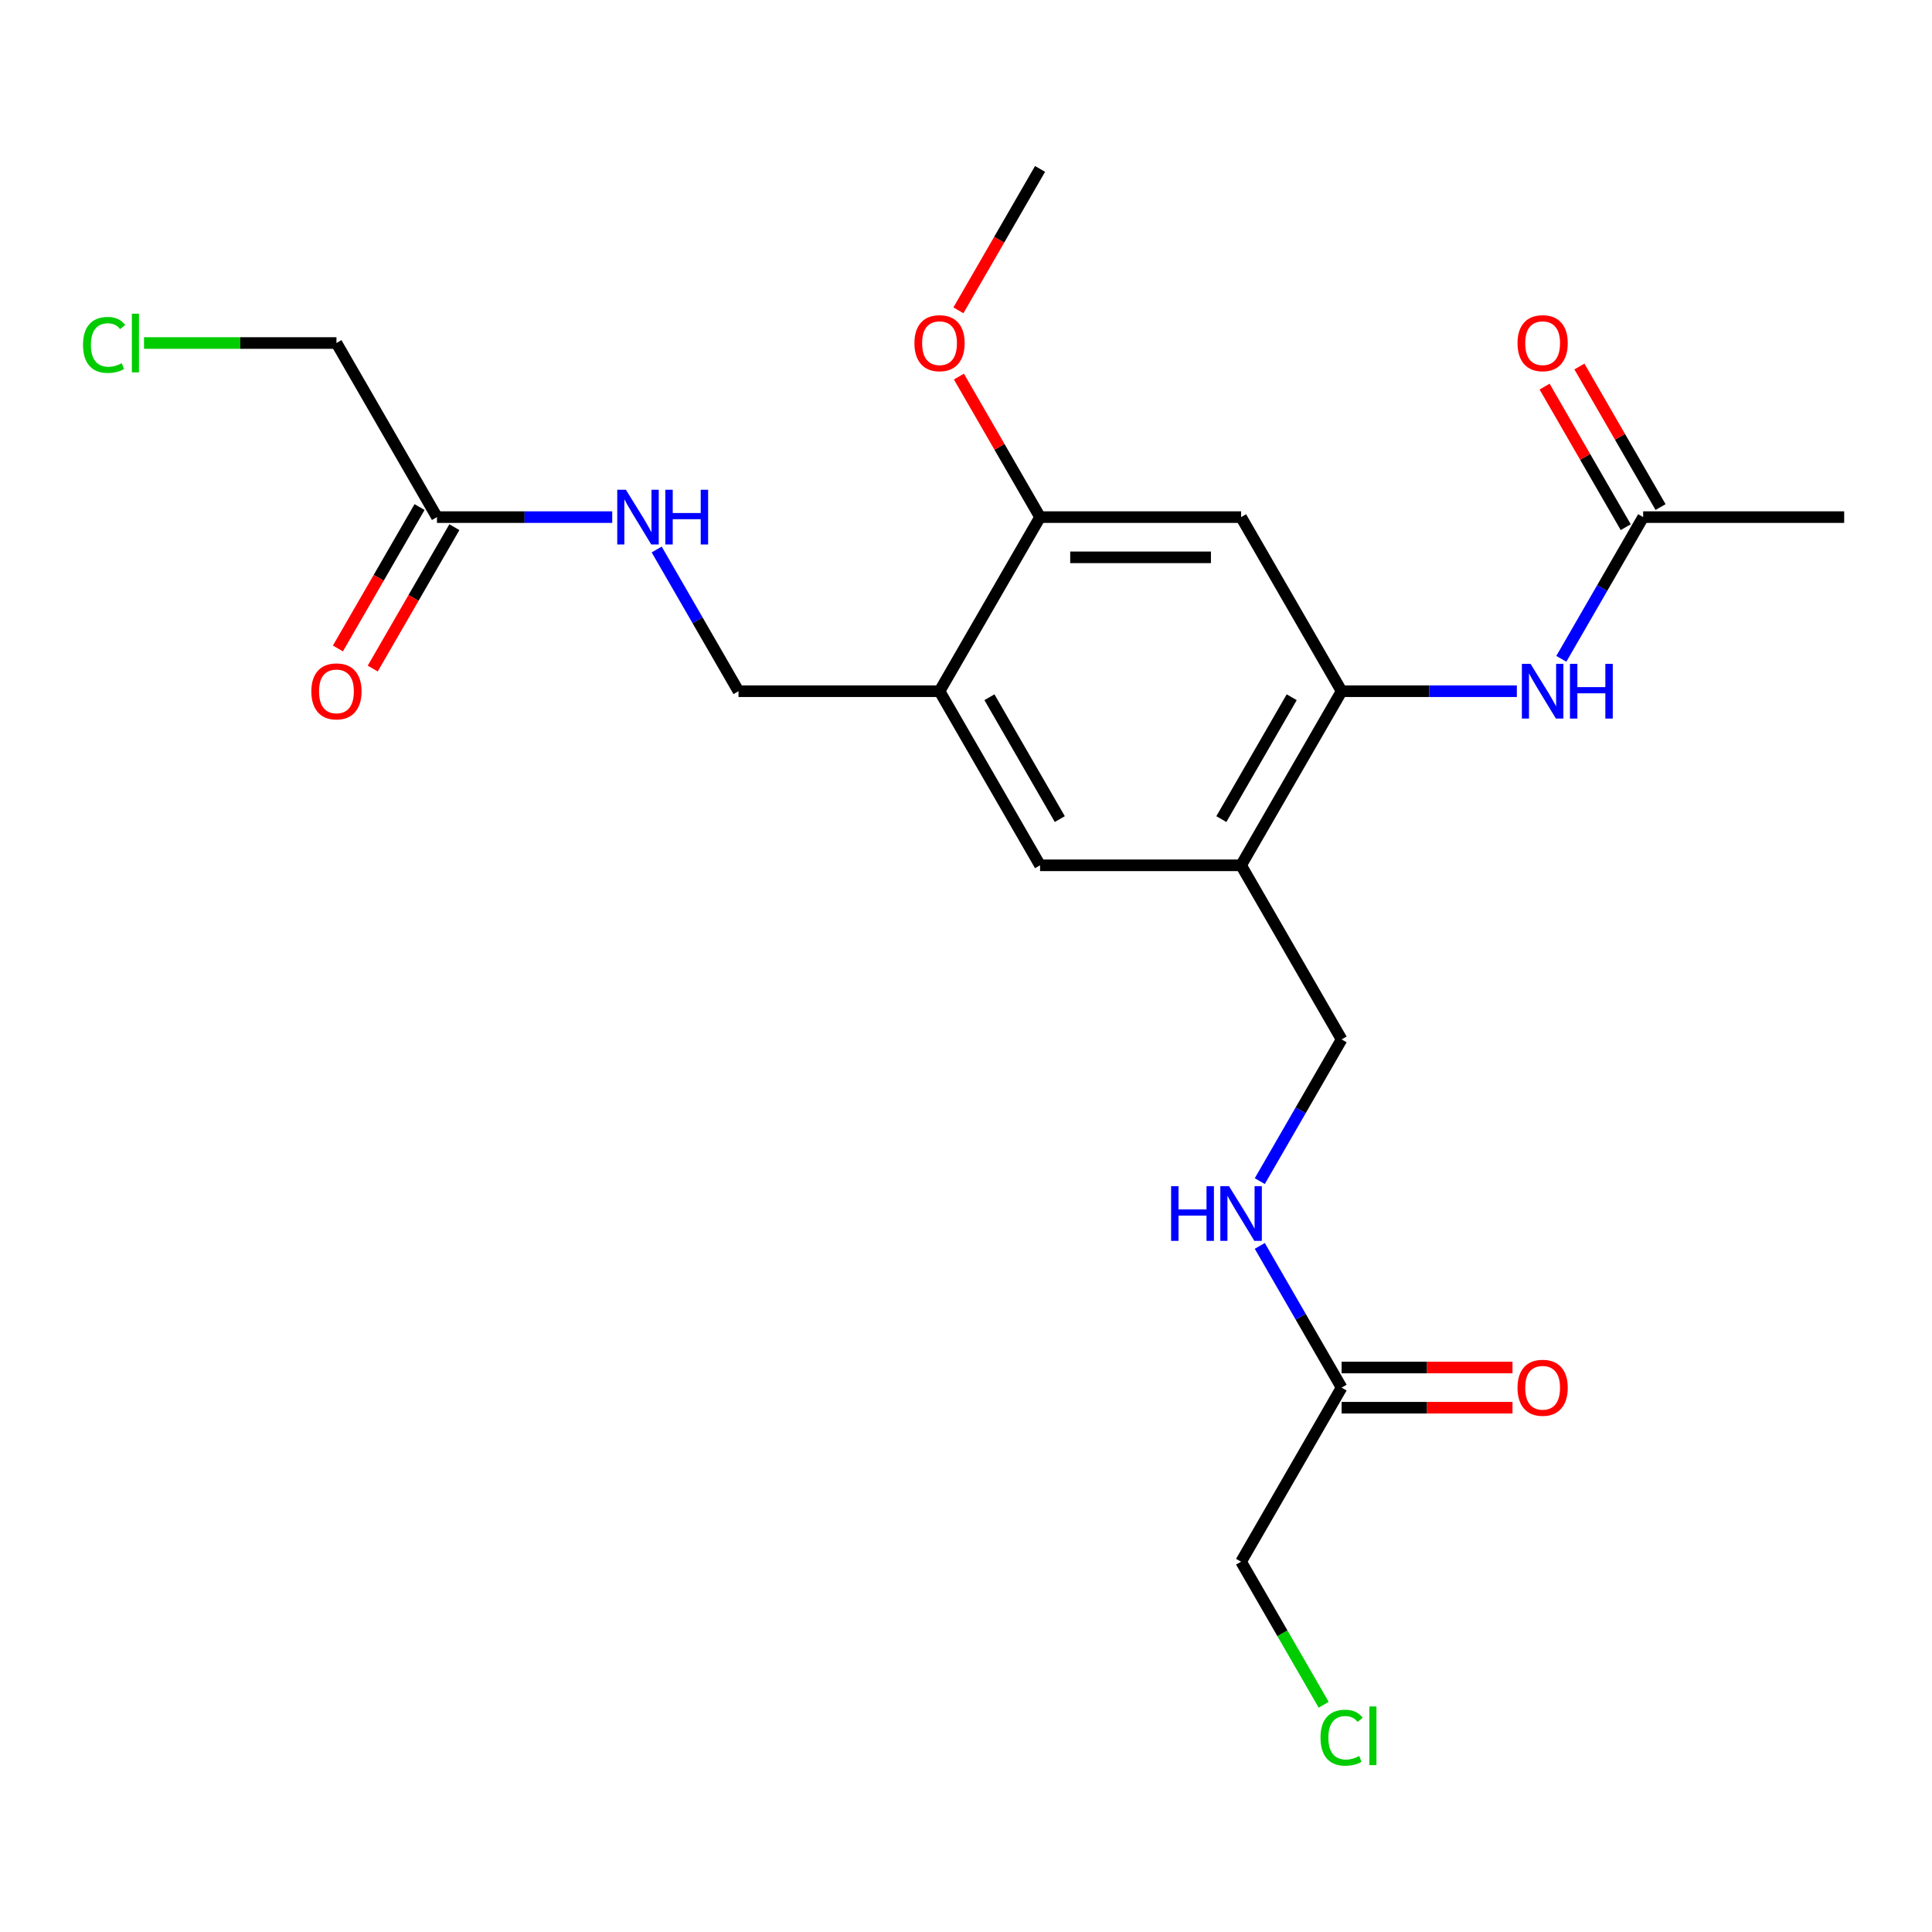 <?xml version='1.0' encoding='iso-8859-1'?>
<svg version='1.1' baseProfile='full'
              xmlns='http://www.w3.org/2000/svg'
                      xmlns:rdkit='http://www.rdkit.org/xml'
                      xmlns:xlink='http://www.w3.org/1999/xlink'
                  xml:space='preserve'
width='1000px' height='1000px' viewBox='0 0 1000 1000'>
<!-- END OF HEADER -->
<rect style='opacity:1.0;fill:#FFFFFF;stroke:none' width='1000' height='1000' x='0' y='0'> </rect>
<path class='bond-0' d='M 694.412,357.772 L 642.385,447.885' style='fill:none;fill-rule:evenodd;stroke:#000000;stroke-width:6px;stroke-linecap:butt;stroke-linejoin:miter;stroke-opacity:1' />
<path class='bond-0' d='M 668.585,360.884 L 632.167,423.963' style='fill:none;fill-rule:evenodd;stroke:#000000;stroke-width:6px;stroke-linecap:butt;stroke-linejoin:miter;stroke-opacity:1' />
<path class='bond-2' d='M 694.412,357.772 L 642.385,267.659' style='fill:none;fill-rule:evenodd;stroke:#000000;stroke-width:6px;stroke-linecap:butt;stroke-linejoin:miter;stroke-opacity:1' />
<path class='bond-3' d='M 694.412,357.772 L 739.768,357.772' style='fill:none;fill-rule:evenodd;stroke:#000000;stroke-width:6px;stroke-linecap:butt;stroke-linejoin:miter;stroke-opacity:1' />
<path class='bond-3' d='M 739.768,357.772 L 785.124,357.772' style='fill:none;fill-rule:evenodd;stroke:#0000FF;stroke-width:6px;stroke-linecap:butt;stroke-linejoin:miter;stroke-opacity:1' />
<path class='bond-5' d='M 642.385,447.885 L 538.332,447.885' style='fill:none;fill-rule:evenodd;stroke:#000000;stroke-width:6px;stroke-linecap:butt;stroke-linejoin:miter;stroke-opacity:1' />
<path class='bond-11' d='M 642.385,447.885 L 694.412,537.998' style='fill:none;fill-rule:evenodd;stroke:#000000;stroke-width:6px;stroke-linecap:butt;stroke-linejoin:miter;stroke-opacity:1' />
<path class='bond-1' d='M 486.305,357.772 L 538.332,267.659' style='fill:none;fill-rule:evenodd;stroke:#000000;stroke-width:6px;stroke-linecap:butt;stroke-linejoin:miter;stroke-opacity:1' />
<path class='bond-12' d='M 486.305,357.772 L 382.252,357.772' style='fill:none;fill-rule:evenodd;stroke:#000000;stroke-width:6px;stroke-linecap:butt;stroke-linejoin:miter;stroke-opacity:1' />
<path class='bond-23' d='M 486.305,357.772 L 538.332,447.885' style='fill:none;fill-rule:evenodd;stroke:#000000;stroke-width:6px;stroke-linecap:butt;stroke-linejoin:miter;stroke-opacity:1' />
<path class='bond-23' d='M 512.132,360.884 L 548.55,423.963' style='fill:none;fill-rule:evenodd;stroke:#000000;stroke-width:6px;stroke-linecap:butt;stroke-linejoin:miter;stroke-opacity:1' />
<path class='bond-4' d='M 642.385,267.659 L 538.332,267.659' style='fill:none;fill-rule:evenodd;stroke:#000000;stroke-width:6px;stroke-linecap:butt;stroke-linejoin:miter;stroke-opacity:1' />
<path class='bond-4' d='M 626.777,288.47 L 553.94,288.47' style='fill:none;fill-rule:evenodd;stroke:#000000;stroke-width:6px;stroke-linecap:butt;stroke-linejoin:miter;stroke-opacity:1' />
<path class='bond-6' d='M 808.142,341.011 L 829.317,304.335' style='fill:none;fill-rule:evenodd;stroke:#0000FF;stroke-width:6px;stroke-linecap:butt;stroke-linejoin:miter;stroke-opacity:1' />
<path class='bond-6' d='M 829.317,304.335 L 850.492,267.659' style='fill:none;fill-rule:evenodd;stroke:#000000;stroke-width:6px;stroke-linecap:butt;stroke-linejoin:miter;stroke-opacity:1' />
<path class='bond-16' d='M 538.332,267.659 L 517.33,231.283' style='fill:none;fill-rule:evenodd;stroke:#000000;stroke-width:6px;stroke-linecap:butt;stroke-linejoin:miter;stroke-opacity:1' />
<path class='bond-16' d='M 517.33,231.283 L 496.329,194.908' style='fill:none;fill-rule:evenodd;stroke:#FF0000;stroke-width:6px;stroke-linecap:butt;stroke-linejoin:miter;stroke-opacity:1' />
<path class='bond-13' d='M 859.503,262.457 L 838.502,226.081' style='fill:none;fill-rule:evenodd;stroke:#000000;stroke-width:6px;stroke-linecap:butt;stroke-linejoin:miter;stroke-opacity:1' />
<path class='bond-13' d='M 838.502,226.081 L 817.5,189.705' style='fill:none;fill-rule:evenodd;stroke:#FF0000;stroke-width:6px;stroke-linecap:butt;stroke-linejoin:miter;stroke-opacity:1' />
<path class='bond-13' d='M 841.481,272.862 L 820.479,236.486' style='fill:none;fill-rule:evenodd;stroke:#000000;stroke-width:6px;stroke-linecap:butt;stroke-linejoin:miter;stroke-opacity:1' />
<path class='bond-13' d='M 820.479,236.486 L 799.478,200.11' style='fill:none;fill-rule:evenodd;stroke:#FF0000;stroke-width:6px;stroke-linecap:butt;stroke-linejoin:miter;stroke-opacity:1' />
<path class='bond-21' d='M 850.492,267.659 L 954.545,267.659' style='fill:none;fill-rule:evenodd;stroke:#000000;stroke-width:6px;stroke-linecap:butt;stroke-linejoin:miter;stroke-opacity:1' />
<path class='bond-7' d='M 226.172,267.659 L 271.528,267.659' style='fill:none;fill-rule:evenodd;stroke:#000000;stroke-width:6px;stroke-linecap:butt;stroke-linejoin:miter;stroke-opacity:1' />
<path class='bond-7' d='M 271.528,267.659 L 316.884,267.659' style='fill:none;fill-rule:evenodd;stroke:#0000FF;stroke-width:6px;stroke-linecap:butt;stroke-linejoin:miter;stroke-opacity:1' />
<path class='bond-15' d='M 217.16,262.457 L 196.032,299.052' style='fill:none;fill-rule:evenodd;stroke:#000000;stroke-width:6px;stroke-linecap:butt;stroke-linejoin:miter;stroke-opacity:1' />
<path class='bond-15' d='M 196.032,299.052 L 174.903,335.648' style='fill:none;fill-rule:evenodd;stroke:#FF0000;stroke-width:6px;stroke-linecap:butt;stroke-linejoin:miter;stroke-opacity:1' />
<path class='bond-15' d='M 235.183,272.862 L 214.054,309.458' style='fill:none;fill-rule:evenodd;stroke:#000000;stroke-width:6px;stroke-linecap:butt;stroke-linejoin:miter;stroke-opacity:1' />
<path class='bond-15' d='M 214.054,309.458 L 192.926,346.053' style='fill:none;fill-rule:evenodd;stroke:#FF0000;stroke-width:6px;stroke-linecap:butt;stroke-linejoin:miter;stroke-opacity:1' />
<path class='bond-20' d='M 226.172,267.659 L 174.145,177.546' style='fill:none;fill-rule:evenodd;stroke:#000000;stroke-width:6px;stroke-linecap:butt;stroke-linejoin:miter;stroke-opacity:1' />
<path class='bond-8' d='M 694.412,718.224 L 673.237,681.548' style='fill:none;fill-rule:evenodd;stroke:#000000;stroke-width:6px;stroke-linecap:butt;stroke-linejoin:miter;stroke-opacity:1' />
<path class='bond-8' d='M 673.237,681.548 L 652.062,644.872' style='fill:none;fill-rule:evenodd;stroke:#0000FF;stroke-width:6px;stroke-linecap:butt;stroke-linejoin:miter;stroke-opacity:1' />
<path class='bond-14' d='M 694.412,728.629 L 738.638,728.629' style='fill:none;fill-rule:evenodd;stroke:#000000;stroke-width:6px;stroke-linecap:butt;stroke-linejoin:miter;stroke-opacity:1' />
<path class='bond-14' d='M 738.638,728.629 L 782.864,728.629' style='fill:none;fill-rule:evenodd;stroke:#FF0000;stroke-width:6px;stroke-linecap:butt;stroke-linejoin:miter;stroke-opacity:1' />
<path class='bond-14' d='M 694.412,707.818 L 738.638,707.818' style='fill:none;fill-rule:evenodd;stroke:#000000;stroke-width:6px;stroke-linecap:butt;stroke-linejoin:miter;stroke-opacity:1' />
<path class='bond-14' d='M 738.638,707.818 L 782.864,707.818' style='fill:none;fill-rule:evenodd;stroke:#FF0000;stroke-width:6px;stroke-linecap:butt;stroke-linejoin:miter;stroke-opacity:1' />
<path class='bond-19' d='M 694.412,718.224 L 642.385,808.337' style='fill:none;fill-rule:evenodd;stroke:#000000;stroke-width:6px;stroke-linecap:butt;stroke-linejoin:miter;stroke-opacity:1' />
<path class='bond-9' d='M 339.902,284.421 L 361.077,321.096' style='fill:none;fill-rule:evenodd;stroke:#0000FF;stroke-width:6px;stroke-linecap:butt;stroke-linejoin:miter;stroke-opacity:1' />
<path class='bond-9' d='M 361.077,321.096 L 382.252,357.772' style='fill:none;fill-rule:evenodd;stroke:#000000;stroke-width:6px;stroke-linecap:butt;stroke-linejoin:miter;stroke-opacity:1' />
<path class='bond-10' d='M 652.062,611.349 L 673.237,574.674' style='fill:none;fill-rule:evenodd;stroke:#0000FF;stroke-width:6px;stroke-linecap:butt;stroke-linejoin:miter;stroke-opacity:1' />
<path class='bond-10' d='M 673.237,574.674 L 694.412,537.998' style='fill:none;fill-rule:evenodd;stroke:#000000;stroke-width:6px;stroke-linecap:butt;stroke-linejoin:miter;stroke-opacity:1' />
<path class='bond-22' d='M 496.075,160.625 L 517.203,124.029' style='fill:none;fill-rule:evenodd;stroke:#FF0000;stroke-width:6px;stroke-linecap:butt;stroke-linejoin:miter;stroke-opacity:1' />
<path class='bond-22' d='M 517.203,124.029 L 538.332,87.433' style='fill:none;fill-rule:evenodd;stroke:#000000;stroke-width:6px;stroke-linecap:butt;stroke-linejoin:miter;stroke-opacity:1' />
<path class='bond-17' d='M 74.533,177.546 L 124.339,177.546' style='fill:none;fill-rule:evenodd;stroke:#00CC00;stroke-width:6px;stroke-linecap:butt;stroke-linejoin:miter;stroke-opacity:1' />
<path class='bond-17' d='M 124.339,177.546 L 174.145,177.546' style='fill:none;fill-rule:evenodd;stroke:#000000;stroke-width:6px;stroke-linecap:butt;stroke-linejoin:miter;stroke-opacity:1' />
<path class='bond-18' d='M 685.139,882.388 L 663.762,845.362' style='fill:none;fill-rule:evenodd;stroke:#00CC00;stroke-width:6px;stroke-linecap:butt;stroke-linejoin:miter;stroke-opacity:1' />
<path class='bond-18' d='M 663.762,845.362 L 642.385,808.337' style='fill:none;fill-rule:evenodd;stroke:#000000;stroke-width:6px;stroke-linecap:butt;stroke-linejoin:miter;stroke-opacity:1' />
<path  class='atom-4' d='M 792.205 343.612
L 801.485 358.612
Q 802.405 360.092, 803.885 362.772
Q 805.365 365.452, 805.445 365.612
L 805.445 343.612
L 809.205 343.612
L 809.205 371.932
L 805.325 371.932
L 795.365 355.532
Q 794.205 353.612, 792.965 351.412
Q 791.765 349.212, 791.405 348.532
L 791.405 371.932
L 787.725 371.932
L 787.725 343.612
L 792.205 343.612
' fill='#0000FF'/>
<path  class='atom-4' d='M 812.605 343.612
L 816.445 343.612
L 816.445 355.652
L 830.925 355.652
L 830.925 343.612
L 834.765 343.612
L 834.765 371.932
L 830.925 371.932
L 830.925 358.852
L 816.445 358.852
L 816.445 371.932
L 812.605 371.932
L 812.605 343.612
' fill='#0000FF'/>
<path  class='atom-10' d='M 323.965 253.499
L 333.245 268.499
Q 334.165 269.979, 335.645 272.659
Q 337.125 275.339, 337.205 275.499
L 337.205 253.499
L 340.965 253.499
L 340.965 281.819
L 337.085 281.819
L 327.125 265.419
Q 325.965 263.499, 324.725 261.299
Q 323.525 259.099, 323.165 258.419
L 323.165 281.819
L 319.485 281.819
L 319.485 253.499
L 323.965 253.499
' fill='#0000FF'/>
<path  class='atom-10' d='M 344.365 253.499
L 348.205 253.499
L 348.205 265.539
L 362.685 265.539
L 362.685 253.499
L 366.525 253.499
L 366.525 281.819
L 362.685 281.819
L 362.685 268.739
L 348.205 268.739
L 348.205 281.819
L 344.365 281.819
L 344.365 253.499
' fill='#0000FF'/>
<path  class='atom-11' d='M 606.165 613.951
L 610.005 613.951
L 610.005 625.991
L 624.485 625.991
L 624.485 613.951
L 628.325 613.951
L 628.325 642.271
L 624.485 642.271
L 624.485 629.191
L 610.005 629.191
L 610.005 642.271
L 606.165 642.271
L 606.165 613.951
' fill='#0000FF'/>
<path  class='atom-11' d='M 636.125 613.951
L 645.405 628.951
Q 646.325 630.431, 647.805 633.111
Q 649.285 635.791, 649.365 635.951
L 649.365 613.951
L 653.125 613.951
L 653.125 642.271
L 649.245 642.271
L 639.285 625.871
Q 638.125 623.951, 636.885 621.751
Q 635.685 619.551, 635.325 618.871
L 635.325 642.271
L 631.645 642.271
L 631.645 613.951
L 636.125 613.951
' fill='#0000FF'/>
<path  class='atom-14' d='M 785.465 177.626
Q 785.465 170.826, 788.825 167.026
Q 792.185 163.226, 798.465 163.226
Q 804.745 163.226, 808.105 167.026
Q 811.465 170.826, 811.465 177.626
Q 811.465 184.506, 808.065 188.426
Q 804.665 192.306, 798.465 192.306
Q 792.225 192.306, 788.825 188.426
Q 785.465 184.546, 785.465 177.626
M 798.465 189.106
Q 802.785 189.106, 805.105 186.226
Q 807.465 183.306, 807.465 177.626
Q 807.465 172.066, 805.105 169.266
Q 802.785 166.426, 798.465 166.426
Q 794.145 166.426, 791.785 169.226
Q 789.465 172.026, 789.465 177.626
Q 789.465 183.346, 791.785 186.226
Q 794.145 189.106, 798.465 189.106
' fill='#FF0000'/>
<path  class='atom-15' d='M 785.465 718.304
Q 785.465 711.504, 788.825 707.704
Q 792.185 703.904, 798.465 703.904
Q 804.745 703.904, 808.105 707.704
Q 811.465 711.504, 811.465 718.304
Q 811.465 725.184, 808.065 729.104
Q 804.665 732.984, 798.465 732.984
Q 792.225 732.984, 788.825 729.104
Q 785.465 725.224, 785.465 718.304
M 798.465 729.784
Q 802.785 729.784, 805.105 726.904
Q 807.465 723.984, 807.465 718.304
Q 807.465 712.744, 805.105 709.944
Q 802.785 707.104, 798.465 707.104
Q 794.145 707.104, 791.785 709.904
Q 789.465 712.704, 789.465 718.304
Q 789.465 724.024, 791.785 726.904
Q 794.145 729.784, 798.465 729.784
' fill='#FF0000'/>
<path  class='atom-16' d='M 161.145 357.852
Q 161.145 351.052, 164.505 347.252
Q 167.865 343.452, 174.145 343.452
Q 180.425 343.452, 183.785 347.252
Q 187.145 351.052, 187.145 357.852
Q 187.145 364.732, 183.745 368.652
Q 180.345 372.532, 174.145 372.532
Q 167.905 372.532, 164.505 368.652
Q 161.145 364.772, 161.145 357.852
M 174.145 369.332
Q 178.465 369.332, 180.785 366.452
Q 183.145 363.532, 183.145 357.852
Q 183.145 352.292, 180.785 349.492
Q 178.465 346.652, 174.145 346.652
Q 169.825 346.652, 167.465 349.452
Q 165.145 352.252, 165.145 357.852
Q 165.145 363.572, 167.465 366.452
Q 169.825 369.332, 174.145 369.332
' fill='#FF0000'/>
<path  class='atom-17' d='M 473.305 177.626
Q 473.305 170.826, 476.665 167.026
Q 480.025 163.226, 486.305 163.226
Q 492.585 163.226, 495.945 167.026
Q 499.305 170.826, 499.305 177.626
Q 499.305 184.506, 495.905 188.426
Q 492.505 192.306, 486.305 192.306
Q 480.065 192.306, 476.665 188.426
Q 473.305 184.546, 473.305 177.626
M 486.305 189.106
Q 490.625 189.106, 492.945 186.226
Q 495.305 183.306, 495.305 177.626
Q 495.305 172.066, 492.945 169.266
Q 490.625 166.426, 486.305 166.426
Q 481.985 166.426, 479.625 169.226
Q 477.305 172.026, 477.305 177.626
Q 477.305 183.346, 479.625 186.226
Q 481.985 189.106, 486.305 189.106
' fill='#FF0000'/>
<path  class='atom-18' d='M 42.971 178.526
Q 42.971 171.486, 46.251 167.806
Q 49.571 164.086, 55.851 164.086
Q 61.691 164.086, 64.811 168.206
L 62.171 170.366
Q 59.891 167.366, 55.851 167.366
Q 51.571 167.366, 49.291 170.246
Q 47.051 173.086, 47.051 178.526
Q 47.051 184.126, 49.371 187.006
Q 51.731 189.886, 56.291 189.886
Q 59.411 189.886, 63.051 188.006
L 64.171 191.006
Q 62.691 191.966, 60.451 192.526
Q 58.211 193.086, 55.731 193.086
Q 49.571 193.086, 46.251 189.326
Q 42.971 185.566, 42.971 178.526
' fill='#00CC00'/>
<path  class='atom-18' d='M 68.251 162.366
L 71.931 162.366
L 71.931 192.726
L 68.251 192.726
L 68.251 162.366
' fill='#00CC00'/>
<path  class='atom-19' d='M 683.492 899.429
Q 683.492 892.389, 686.772 888.709
Q 690.092 884.989, 696.372 884.989
Q 702.212 884.989, 705.332 889.109
L 702.692 891.269
Q 700.412 888.269, 696.372 888.269
Q 692.092 888.269, 689.812 891.149
Q 687.572 893.989, 687.572 899.429
Q 687.572 905.029, 689.892 907.909
Q 692.252 910.789, 696.812 910.789
Q 699.932 910.789, 703.572 908.909
L 704.692 911.909
Q 703.212 912.869, 700.972 913.429
Q 698.732 913.989, 696.252 913.989
Q 690.092 913.989, 686.772 910.229
Q 683.492 906.469, 683.492 899.429
' fill='#00CC00'/>
<path  class='atom-19' d='M 708.772 883.269
L 712.452 883.269
L 712.452 913.629
L 708.772 913.629
L 708.772 883.269
' fill='#00CC00'/>
</svg>
